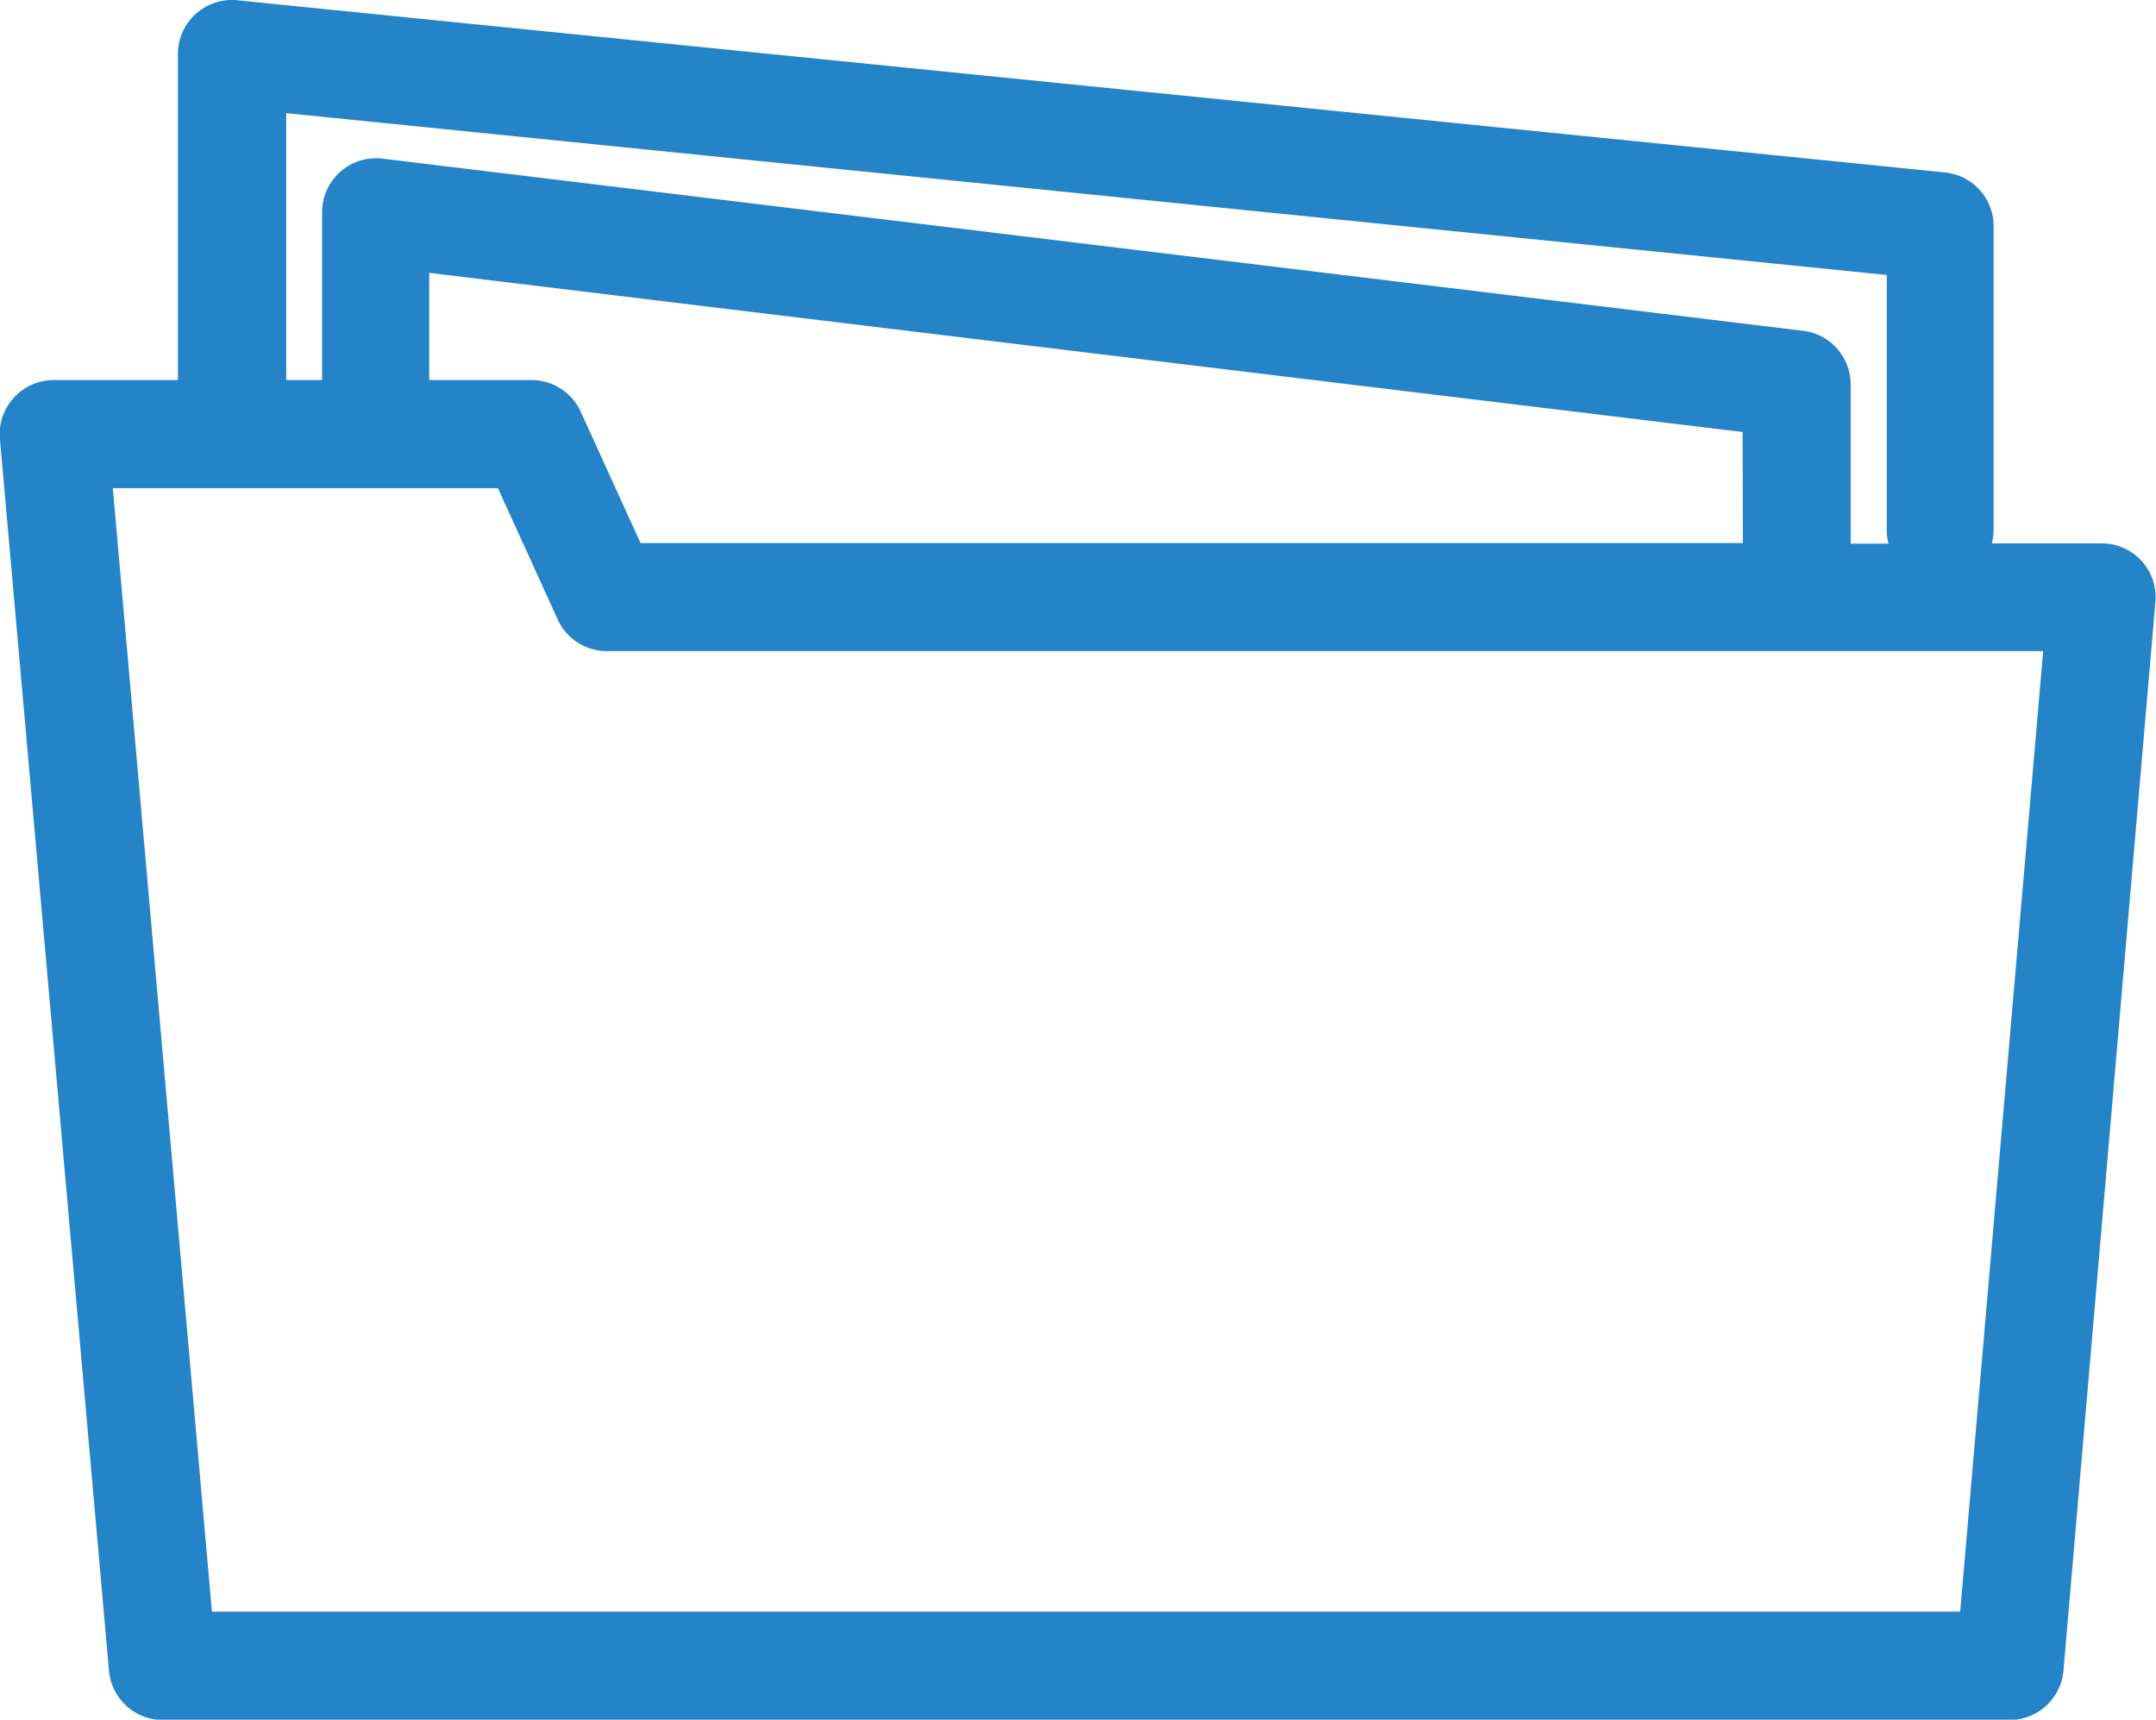 <svg id="summary_report" data-name="summary report" xmlns="http://www.w3.org/2000/svg" viewBox="0 0 72.23 57.6"><defs><style>.cls-1{fill:#2584c8;}</style></defs><title>icon-summary report</title><g id="Element"><path class="cls-1" d="M73.54,39.18a1.81,1.81,0,0,0-1.33-.59H68.52a1.8,1.8,0,0,0,.06-.47V28A1.81,1.81,0,0,0,67,26.17L9.75,20.4a1.81,1.81,0,0,0-2,1.8V33.12H3.59a1.81,1.81,0,0,0-1.8,2L5.44,76.34A1.81,1.81,0,0,0,7.23,78H69.12a1.81,1.81,0,0,0,1.8-1.65L74,40.55A1.81,1.81,0,0,0,73.54,39.18Zm-62.16-15L65,29.6v8.53a1.8,1.8,0,0,0,.06.47H63.79V33.26a1.81,1.81,0,0,0-1.59-1.79L14.58,25.7a1.81,1.81,0,0,0-2,1.79v5.63H11.38Zm48.8,14.4H23.25l-2-4.39a1.81,1.81,0,0,0-1.65-1.07H16.17V29.53l44,5.33Zm7.28,35.79H8.89L5.57,36.74h12.9l2,4.39a1.81,1.81,0,0,0,1.65,1.07H70.24Z" transform="translate(-1.79 -20.39)"/></g></svg>